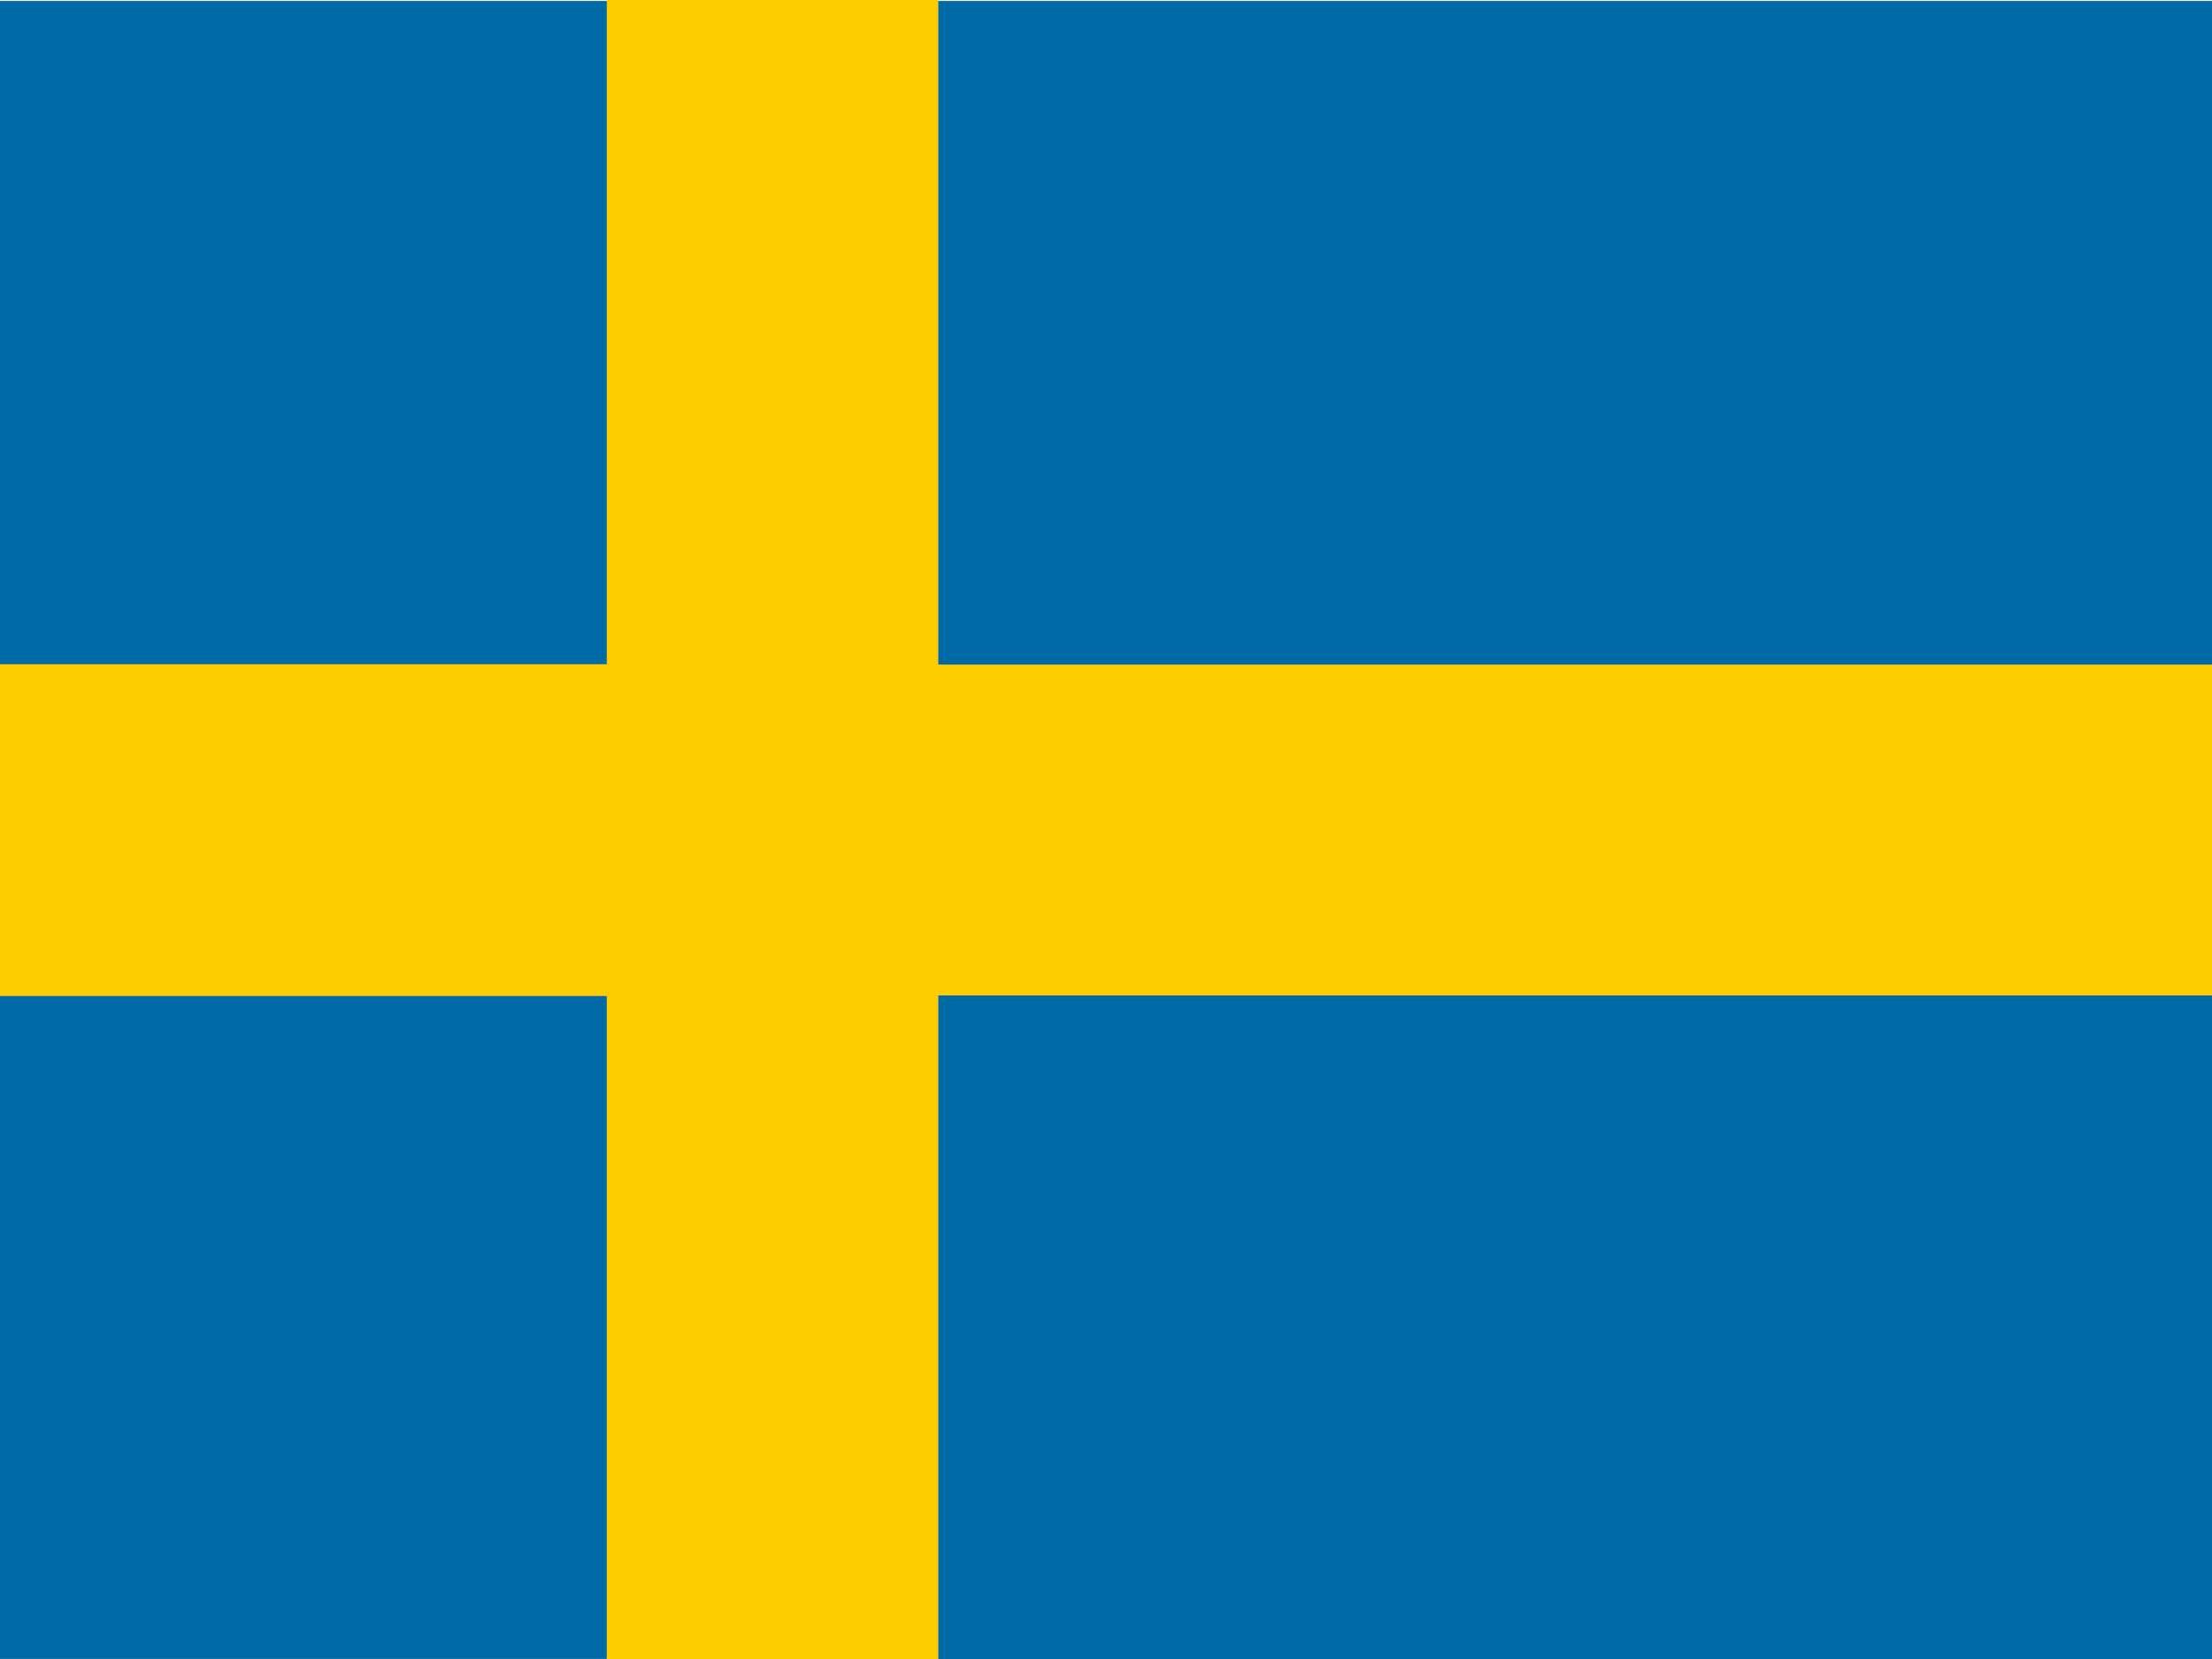 <svg xmlns="http://www.w3.org/2000/svg" viewBox="0 0 640 480">
  <path fill="#006aa7" d="M-63.452.283h240v191.998h-240zm0 287.696h240v192h-240z"/>
  <path fill="#fecc00" d="M-63.452 192.173h240v96h-240z"/>
  <path fill="#fecc00" d="M175.56.01h96v479.997h-96z"/>
  <path fill="#fecc00" d="M268.515 192.2h431.998v96H268.515z"/>
  <path
      fill="#006aa7"
      d="M271.477 288.008h431.998v191.999H271.477zm0-287.725h431.998v191.998H271.477z"
  />
</svg>

